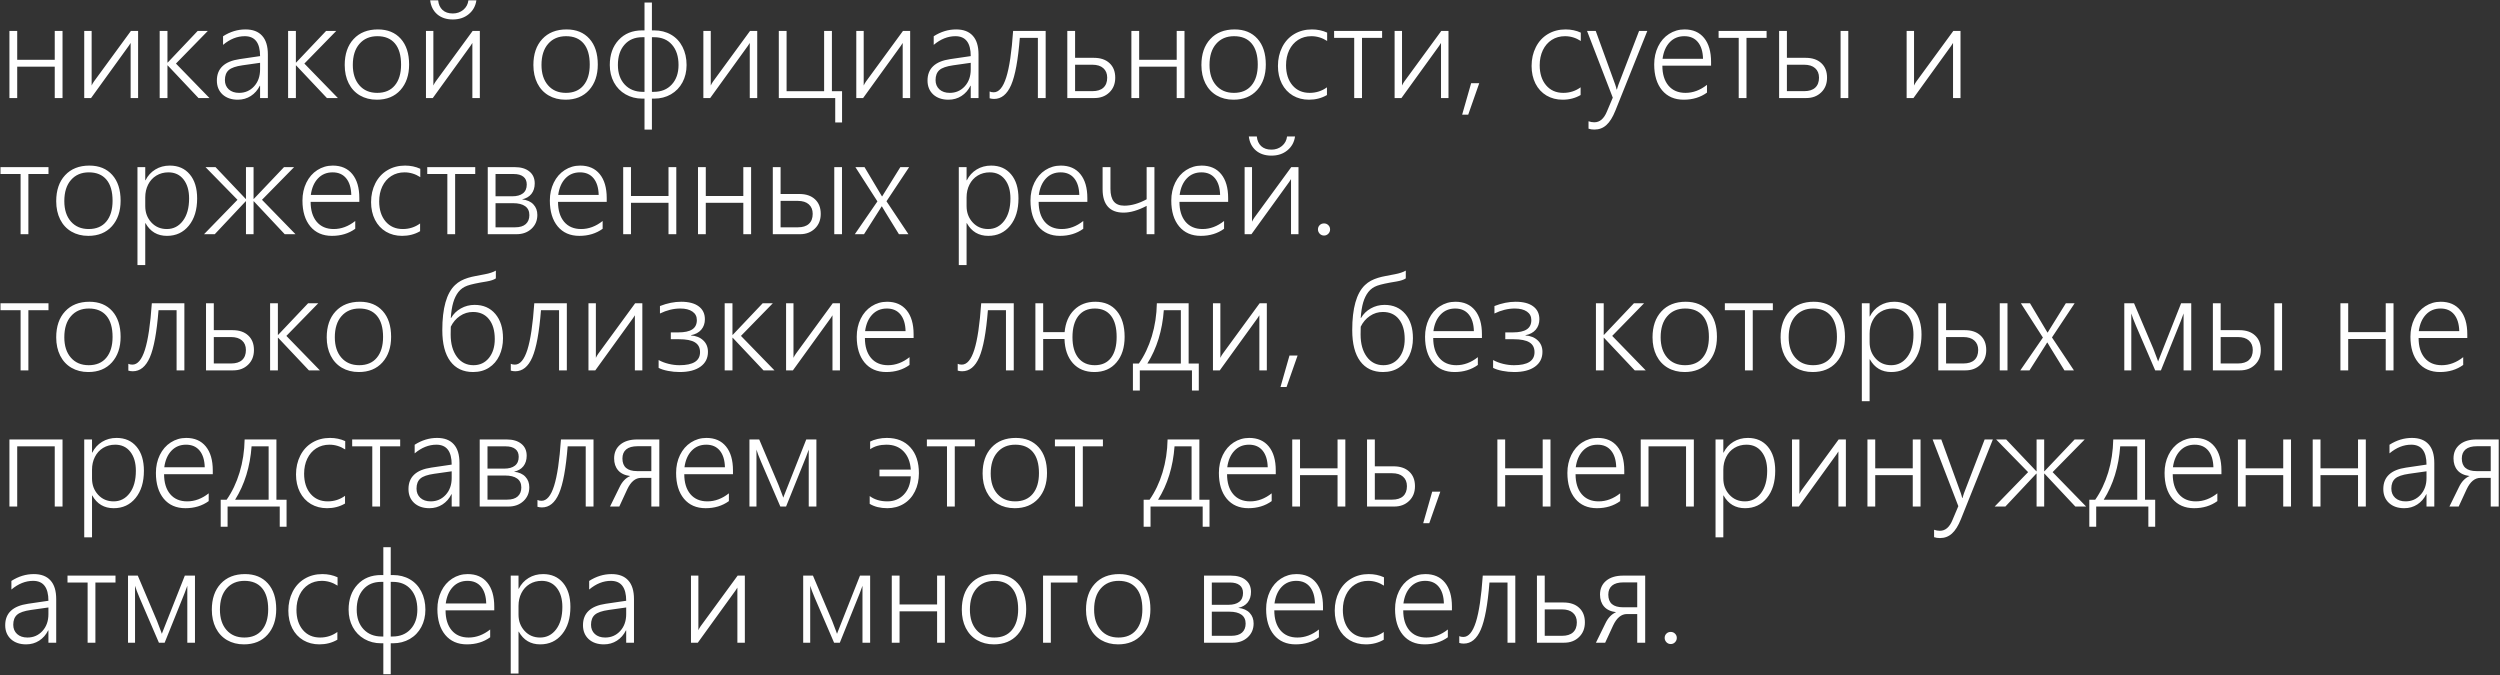 <?xml version="1.0" encoding="UTF-8"?> <svg xmlns="http://www.w3.org/2000/svg" width="1836" height="496" viewBox="0 0 1836 496" fill="none"><rect x="0" y="0" width="1836" height="496" fill="#333333" stroke="none"/><path d="M40.203 72V48.938H12.641V72H6.922V22.734H12.641V43.922H40.203V22.734H45.922V72H40.203ZM95.938 72V31.547L94.578 33.656L66.875 72H61.859V22.734H67.297V62.812C67.797 61.719 68.359 60.734 68.984 59.859L96.125 22.734H101.422V72H95.938ZM145.766 72L123.172 48.047H122.984V72H117.266V22.734H122.984V45.938H123.172L145.156 22.734H152.609L129.219 46.688L153.828 72H145.766ZM191 72V62.953H190.812C189.219 66.172 187.016 68.688 184.203 70.5C181.391 72.312 178.203 73.219 174.641 73.219C169.984 73.219 166.25 71.938 163.438 69.375C160.656 66.781 159.266 63.375 159.266 59.156C159.266 50.281 164.844 45.031 176 43.406L191 41.203C191 31.453 187.25 26.578 179.75 26.578C174.188 26.578 168.875 28.703 163.812 32.953V26.625C169.031 23.281 174.516 21.609 180.266 21.609C185.641 21.609 189.719 23.156 192.5 26.25C195.312 29.312 196.719 33.891 196.719 39.984V72H191ZM165.172 58.828C165.172 61.609 166.109 63.875 167.984 65.625C169.891 67.344 172.422 68.203 175.578 68.203C179.984 68.203 183.656 66.609 186.594 63.422C189.531 60.203 191 56.062 191 51V46.125L178.109 47.953C173.234 48.641 169.859 49.812 167.984 51.469C166.109 53.125 165.172 55.578 165.172 58.828ZM240.078 72L217.484 48.047H217.297V72H211.578V22.734H217.297V45.938H217.484L239.469 22.734H246.922L223.531 46.688L248.141 72H240.078ZM276.734 73.219C272.047 73.219 267.906 72.172 264.312 70.078C260.75 67.984 258 65.016 256.062 61.172C254.125 57.297 253.156 52.828 253.156 47.766C253.156 39.734 255.328 33.375 259.672 28.688C264.047 23.969 270 21.609 277.531 21.609C284.625 21.609 290.219 23.891 294.312 28.453C298.406 33.016 300.453 39.328 300.453 47.391C300.453 55.141 298.328 61.391 294.078 66.141C289.828 70.859 284.047 73.219 276.734 73.219ZM277.156 26.578C271.625 26.578 267.234 28.453 263.984 32.203C260.734 35.922 259.109 41.094 259.109 47.719C259.109 54 260.719 58.984 263.938 62.672C267.156 66.359 271.516 68.203 277.016 68.203C282.609 68.203 286.922 66.375 289.953 62.719C293.016 59.062 294.547 53.969 294.547 47.438C294.547 40.656 293.047 35.484 290.047 31.922C287.047 28.359 282.75 26.578 277.156 26.578ZM332.562 9.891C335.531 9.891 338.094 9 340.25 7.219C342.406 5.406 343.656 3.078 344 0.234H349.859C349.266 4.422 347.391 7.812 344.234 10.406C341.109 13 337.203 14.297 332.516 14.297C327.859 14.297 324.047 13.031 321.078 10.5C318.141 7.938 316.422 4.516 315.922 0.234H321.781C322.062 3.203 323.125 5.562 324.969 7.312C326.844 9.031 329.359 9.891 332.516 9.891H332.562ZM346.906 72V31.547L345.547 33.656L317.844 72H312.828V22.734H318.266V62.812C318.766 61.719 319.328 60.734 319.953 59.859L347.094 22.734H352.391V72H346.906ZM415.297 73.219C410.609 73.219 406.469 72.172 402.875 70.078C399.312 67.984 396.562 65.016 394.625 61.172C392.688 57.297 391.719 52.828 391.719 47.766C391.719 39.734 393.891 33.375 398.234 28.688C402.609 23.969 408.562 21.609 416.094 21.609C423.188 21.609 428.781 23.891 432.875 28.453C436.969 33.016 439.016 39.328 439.016 47.391C439.016 55.141 436.891 61.391 432.641 66.141C428.391 70.859 422.609 73.219 415.297 73.219ZM415.719 26.578C410.188 26.578 405.797 28.453 402.547 32.203C399.297 35.922 397.672 41.094 397.672 47.719C397.672 54 399.281 58.984 402.5 62.672C405.719 66.359 410.078 68.203 415.578 68.203C421.172 68.203 425.484 66.375 428.516 62.719C431.578 59.062 433.109 53.969 433.109 47.438C433.109 40.656 431.609 35.484 428.609 31.922C425.609 28.359 421.312 26.578 415.719 26.578ZM504.219 47.766C504.219 52.484 503.219 56.719 501.219 60.469C499.219 64.219 496.391 67.156 492.734 69.281C489.078 71.375 485 72.422 480.5 72.422H478.766V95.156H473.328V72.422H471.641C467.141 72.422 463.062 71.375 459.406 69.281C455.75 67.188 452.906 64.266 450.875 60.516C448.844 56.734 447.828 52.484 447.828 47.766C447.828 40.172 450 34.031 454.344 29.344C458.688 24.656 464.453 22.312 471.641 22.312H473.328V1.875H478.766V22.312H480.406C485.062 22.312 489.203 23.359 492.828 25.453C496.453 27.547 499.25 30.531 501.219 34.406C503.219 38.281 504.219 42.734 504.219 47.766ZM498.312 47.719C498.312 41.438 496.703 36.469 493.484 32.812C490.297 29.156 485.922 27.328 480.359 27.328H478.766V67.453H480.031C485.625 67.453 490.062 65.656 493.344 62.062C496.656 58.469 498.312 53.688 498.312 47.719ZM473.328 27.328H471.688C466.188 27.328 461.828 29.172 458.609 32.859C455.391 36.516 453.781 41.469 453.781 47.719C453.781 53.719 455.453 58.516 458.797 62.109C462.141 65.672 466.578 67.453 472.109 67.453H473.328V27.328ZM550.625 72V31.547L549.266 33.656L521.562 72H516.547V22.734H521.984V62.812C522.484 61.719 523.047 60.734 523.672 59.859L550.812 22.734H556.109V72H550.625ZM613.391 89.953V72H571.953V22.734H577.672V66.984H605.234V22.734H610.953V66.984H618.406V89.953H613.391ZM662.938 72V31.547L661.578 33.656L633.875 72H628.859V22.734H634.297V62.812C634.797 61.719 635.359 60.734 635.984 59.859L663.125 22.734H668.422V72H662.938ZM712.906 72V62.953H712.719C711.125 66.172 708.922 68.688 706.109 70.5C703.297 72.312 700.109 73.219 696.547 73.219C691.891 73.219 688.156 71.938 685.344 69.375C682.562 66.781 681.172 63.375 681.172 59.156C681.172 50.281 686.75 45.031 697.906 43.406L712.906 41.203C712.906 31.453 709.156 26.578 701.656 26.578C696.094 26.578 690.781 28.703 685.719 32.953V26.625C690.938 23.281 696.422 21.609 702.172 21.609C707.547 21.609 711.625 23.156 714.406 26.25C717.219 29.312 718.625 33.891 718.625 39.984V72H712.906ZM687.078 58.828C687.078 61.609 688.016 63.875 689.891 65.625C691.797 67.344 694.328 68.203 697.484 68.203C701.891 68.203 705.562 66.609 708.5 63.422C711.438 60.203 712.906 56.062 712.906 51V46.125L700.016 47.953C695.141 48.641 691.766 49.812 689.891 51.469C688.016 53.125 687.078 55.578 687.078 58.828ZM762.219 72V27.797H748.953C747.672 44.047 745.547 55.594 742.578 62.438C739.609 69.25 735.438 72.656 730.062 72.656C728.969 72.656 727.875 72.5 726.781 72.188V67.172C727.531 67.578 728.531 67.781 729.781 67.781C733.594 67.781 736.656 64.141 738.969 56.859C741.281 49.578 742.969 38.203 744.031 22.734H767.938V72H762.219ZM819.031 57.047C819.031 61.516 817.594 65.125 814.719 67.875C811.875 70.625 808.234 72 803.797 72H783.828V22.734H789.547V42.469H803.328C808.203 42.469 812.031 43.766 814.812 46.359C817.625 48.953 819.031 52.516 819.031 57.047ZM813.125 57.047C813.125 54.078 812.172 51.75 810.266 50.062C808.391 48.375 805.688 47.531 802.156 47.531H789.547V66.938H802.25C805.781 66.938 808.469 66.094 810.312 64.406C812.188 62.688 813.125 60.234 813.125 57.047ZM864.172 72V48.938H836.609V72H830.891V22.734H836.609V43.922H864.172V22.734H869.891V72H864.172ZM905.891 73.219C901.203 73.219 897.062 72.172 893.469 70.078C889.906 67.984 887.156 65.016 885.219 61.172C883.281 57.297 882.312 52.828 882.312 47.766C882.312 39.734 884.484 33.375 888.828 28.688C893.203 23.969 899.156 21.609 906.688 21.609C913.781 21.609 919.375 23.891 923.469 28.453C927.562 33.016 929.609 39.328 929.609 47.391C929.609 55.141 927.484 61.391 923.234 66.141C918.984 70.859 913.203 73.219 905.891 73.219ZM906.312 26.578C900.781 26.578 896.391 28.453 893.141 32.203C889.891 35.922 888.266 41.094 888.266 47.719C888.266 54 889.875 58.984 893.094 62.672C896.312 66.359 900.672 68.203 906.172 68.203C911.766 68.203 916.078 66.375 919.109 62.719C922.172 59.062 923.703 53.969 923.703 47.438C923.703 40.656 922.203 35.484 919.203 31.922C916.203 28.359 911.906 26.578 906.312 26.578ZM974.516 69.797C970.609 72.078 966.203 73.219 961.297 73.219C956.891 73.219 952.953 72.203 949.484 70.172C946.016 68.109 943.312 65.188 941.375 61.406C939.469 57.594 938.516 53.281 938.516 48.469C938.516 43.344 939.562 38.719 941.656 34.594C943.75 30.469 946.688 27.281 950.469 25.031C954.281 22.75 958.625 21.609 963.5 21.609C967.531 21.609 971.25 22.391 974.656 23.953V30.094C971.031 27.75 967.172 26.578 963.078 26.578C959.422 26.578 956.172 27.484 953.328 29.297C950.516 31.109 948.328 33.641 946.766 36.891C945.234 40.141 944.469 43.812 944.469 47.906C944.469 54 946.031 58.906 949.156 62.625C952.312 66.344 956.531 68.203 961.812 68.203C966.531 68.203 970.766 66.844 974.516 64.125V69.797ZM1000.25 27.797V72H994.531V27.797H979.766V22.734H1015.02V27.797H1000.25ZM1058.28 72V31.547L1056.92 33.656L1029.22 72H1024.2V22.734H1029.64V62.812C1030.14 61.719 1030.7 60.734 1031.33 59.859L1058.47 22.734H1063.77V72H1058.28ZM1078.25 84.234H1073.8L1080.41 61.078H1086.36L1078.25 84.234ZM1160.8 69.797C1156.89 72.078 1152.48 73.219 1147.58 73.219C1143.17 73.219 1139.23 72.203 1135.77 70.172C1132.3 68.109 1129.59 65.188 1127.66 61.406C1125.75 57.594 1124.8 53.281 1124.8 48.469C1124.8 43.344 1125.84 38.719 1127.94 34.594C1130.03 30.469 1132.97 27.281 1136.75 25.031C1140.56 22.75 1144.91 21.609 1149.78 21.609C1153.81 21.609 1157.53 22.391 1160.94 23.953V30.094C1157.31 27.75 1153.45 26.578 1149.36 26.578C1145.7 26.578 1142.45 27.484 1139.61 29.297C1136.8 31.109 1134.61 33.641 1133.05 36.891C1131.52 40.141 1130.75 43.812 1130.75 47.906C1130.75 54 1132.31 58.906 1135.44 62.625C1138.59 66.344 1142.81 68.203 1148.09 68.203C1152.81 68.203 1157.05 66.844 1160.8 64.125V69.797ZM1170.92 95.156C1169.3 95.156 1167.86 94.938 1166.61 94.5V89.062C1168.05 89.562 1169.47 89.812 1170.88 89.812C1174.84 89.812 1177.91 87.219 1180.06 82.031L1184.42 71.719L1165.53 22.734H1171.91L1186.2 62.062C1186.67 63.438 1187.02 64.656 1187.23 65.719H1187.47L1187.98 64.031L1188.55 62.25L1203.73 22.734H1209.78L1186.34 81.234C1184.41 86.078 1182.2 89.609 1179.73 91.828C1177.3 94.047 1174.36 95.156 1170.92 95.156ZM1220.84 48.234C1220.84 54.422 1222.33 59.297 1225.3 62.859C1228.3 66.422 1232.47 68.203 1237.81 68.203C1243.38 68.203 1248.64 66.234 1253.61 62.297V68.016C1248.83 71.484 1243.12 73.219 1236.5 73.219C1229.78 73.219 1224.48 70.906 1220.61 66.281C1216.77 61.625 1214.84 55.297 1214.84 47.297C1214.84 42.484 1215.8 38.109 1217.7 34.172C1219.64 30.203 1222.31 27.125 1225.72 24.938C1229.16 22.719 1232.95 21.609 1237.11 21.609C1243.3 21.609 1248.09 23.703 1251.5 27.891C1254.91 32.078 1256.61 37.938 1256.61 45.469V48.234H1220.84ZM1250.7 43.172C1250.58 37.922 1249.33 33.844 1246.95 30.938C1244.58 28.031 1241.25 26.578 1236.97 26.578C1232.62 26.578 1229.05 28.062 1226.23 31.031C1223.42 34 1221.67 38.047 1220.98 43.172H1250.7ZM1282.62 27.797V72H1276.91V27.797H1262.14V22.734H1297.39V27.797H1282.62ZM1351.72 72V22.734H1357.39V72H1351.72ZM1341.78 57.047C1341.78 61.516 1340.34 65.125 1337.47 67.875C1334.62 70.625 1330.98 72 1326.55 72H1306.58V22.734H1312.3V42.469H1326.08C1330.95 42.469 1334.78 43.766 1337.56 46.359C1340.38 48.953 1341.78 52.516 1341.78 57.047ZM1335.88 57.047C1335.88 54.078 1334.92 51.75 1333.02 50.062C1331.14 48.375 1328.44 47.531 1324.91 47.531H1312.3V66.938H1325C1328.53 66.938 1331.22 66.094 1333.06 64.406C1334.94 62.688 1335.88 60.234 1335.88 57.047ZM1434.31 72V31.547L1432.95 33.656L1405.25 72H1400.23V22.734H1405.67V62.812C1406.17 61.719 1406.73 60.734 1407.36 59.859L1434.5 22.734H1439.8V72H1434.31ZM20.844 127.797V172H15.125V127.797H0.359V122.734H35.609V127.797H20.844ZM64.859 173.219C60.172 173.219 56.031 172.172 52.438 170.078C48.875 167.984 46.125 165.016 44.188 161.172C42.25 157.297 41.281 152.828 41.281 147.766C41.281 139.734 43.453 133.375 47.797 128.688C52.172 123.969 58.125 121.609 65.656 121.609C72.75 121.609 78.344 123.891 82.438 128.453C86.531 133.016 88.578 139.328 88.578 147.391C88.578 155.141 86.453 161.391 82.203 166.141C77.953 170.859 72.172 173.219 64.859 173.219ZM65.281 126.578C59.75 126.578 55.359 128.453 52.109 132.203C48.859 135.922 47.234 141.094 47.234 147.719C47.234 154 48.844 158.984 52.062 162.672C55.281 166.359 59.641 168.203 65.141 168.203C70.734 168.203 75.047 166.375 78.078 162.719C81.141 159.062 82.672 153.969 82.672 147.438C82.672 140.656 81.172 135.484 78.172 131.922C75.172 128.359 70.875 126.578 65.281 126.578ZM106.672 163.891V194.641H100.953V122.734H106.672V132.391H106.859C108.547 129.016 110.953 126.375 114.078 124.469C117.203 122.562 120.75 121.609 124.719 121.609C130.906 121.609 135.797 123.766 139.391 128.078C142.984 132.359 144.781 138.25 144.781 145.75C144.781 154.062 142.75 160.719 138.688 165.719C134.625 170.719 129.266 173.219 122.609 173.219C115.578 173.219 110.328 170.109 106.859 163.891H106.672ZM106.672 151.422C106.672 156.109 108.156 160.078 111.125 163.328C114.094 166.578 117.891 168.203 122.516 168.203C127.359 168.203 131.297 166.188 134.328 162.156C137.359 158.125 138.875 152.656 138.875 145.75C138.875 139.906 137.516 135.25 134.797 131.781C132.078 128.312 128.375 126.578 123.688 126.578C120.375 126.578 117.406 127.375 114.781 128.969C112.188 130.562 110.188 132.766 108.781 135.578C107.375 138.359 106.672 141.484 106.672 144.953V151.422ZM209.094 172L186.406 147.812H186.219V172H180.641V147.812H180.453L157.719 172H149.844L174.406 146.734L150.922 122.734H158.281L180.453 146.078H180.641V122.734H186.219V146.078H186.406L208.578 122.734H215.984L192.406 146.734L217.016 172H209.094ZM228.125 148.234C228.125 154.422 229.609 159.297 232.578 162.859C235.578 166.422 239.75 168.203 245.094 168.203C250.656 168.203 255.922 166.234 260.891 162.297V168.016C256.109 171.484 250.406 173.219 243.781 173.219C237.062 173.219 231.766 170.906 227.891 166.281C224.047 161.625 222.125 155.297 222.125 147.297C222.125 142.484 223.078 138.109 224.984 134.172C226.922 130.203 229.594 127.125 233 124.938C236.438 122.719 240.234 121.609 244.391 121.609C250.578 121.609 255.375 123.703 258.781 127.891C262.188 132.078 263.891 137.938 263.891 145.469V148.234H228.125ZM257.984 143.172C257.859 137.922 256.609 133.844 254.234 130.938C251.859 128.031 248.531 126.578 244.25 126.578C239.906 126.578 236.328 128.062 233.516 131.031C230.703 134 228.953 138.047 228.266 143.172H257.984ZM308.516 169.797C304.609 172.078 300.203 173.219 295.297 173.219C290.891 173.219 286.953 172.203 283.484 170.172C280.016 168.109 277.312 165.188 275.375 161.406C273.469 157.594 272.516 153.281 272.516 148.469C272.516 143.344 273.562 138.719 275.656 134.594C277.75 130.469 280.688 127.281 284.469 125.031C288.281 122.75 292.625 121.609 297.5 121.609C301.531 121.609 305.25 122.391 308.656 123.953V130.094C305.031 127.75 301.172 126.578 297.078 126.578C293.422 126.578 290.172 127.484 287.328 129.297C284.516 131.109 282.328 133.641 280.766 136.891C279.234 140.141 278.469 143.812 278.469 147.906C278.469 154 280.031 158.906 283.156 162.625C286.312 166.344 290.531 168.203 295.812 168.203C300.531 168.203 304.766 166.844 308.516 164.125V169.797ZM334.25 127.797V172H328.531V127.797H313.766V122.734H349.016V127.797H334.25ZM394.625 157.844C394.625 161.969 393.188 165.359 390.312 168.016C387.438 170.672 383.781 172 379.344 172H358.203V122.734H377.938C382.562 122.734 386.172 123.797 388.766 125.922C391.391 128.016 392.703 130.938 392.703 134.688C392.703 137.781 391.891 140.359 390.266 142.422C388.641 144.453 386.344 145.781 383.375 146.406C387.094 146.844 389.891 148.094 391.766 150.156C393.672 152.188 394.625 154.75 394.625 157.844ZM386.844 135.484C386.844 132.953 386.016 131.047 384.359 129.766C382.703 128.453 380.344 127.797 377.281 127.797H363.922V144.156H376.156C379.562 144.156 382.188 143.438 384.031 142C385.906 140.562 386.844 138.391 386.844 135.484ZM388.766 157.984C388.766 155.078 387.734 152.891 385.672 151.422C383.641 149.953 380.688 149.219 376.812 149.219H363.922V166.938H378.266C381.766 166.938 384.391 166.141 386.141 164.547C387.891 162.953 388.766 160.766 388.766 157.984ZM409.812 148.234C409.812 154.422 411.297 159.297 414.266 162.859C417.266 166.422 421.438 168.203 426.781 168.203C432.344 168.203 437.609 166.234 442.578 162.297V168.016C437.797 171.484 432.094 173.219 425.469 173.219C418.75 173.219 413.453 170.906 409.578 166.281C405.734 161.625 403.812 155.297 403.812 147.297C403.812 142.484 404.766 138.109 406.672 134.172C408.609 130.203 411.281 127.125 414.688 124.938C418.125 122.719 421.922 121.609 426.078 121.609C432.266 121.609 437.062 123.703 440.469 127.891C443.875 132.078 445.578 137.938 445.578 145.469V148.234H409.812ZM439.672 143.172C439.547 137.922 438.297 133.844 435.922 130.938C433.547 128.031 430.219 126.578 425.938 126.578C421.594 126.578 418.016 128.062 415.203 131.031C412.391 134 410.641 138.047 409.953 143.172H439.672ZM490.953 172V148.938H463.391V172H457.672V122.734H463.391V143.922H490.953V122.734H496.672V172H490.953ZM545.891 172V148.938H518.328V172H512.609V122.734H518.328V143.922H545.891V122.734H551.609V172H545.891ZM612.688 172V122.734H618.359V172H612.688ZM602.75 157.047C602.75 161.516 601.312 165.125 598.438 167.875C595.594 170.625 591.953 172 587.516 172H567.547V122.734H573.266V142.469H587.047C591.922 142.469 595.75 143.766 598.531 146.359C601.344 148.953 602.75 152.516 602.75 157.047ZM596.844 157.047C596.844 154.078 595.891 151.75 593.984 150.062C592.109 148.375 589.406 147.531 585.875 147.531H573.266V166.938H585.969C589.5 166.938 592.188 166.094 594.031 164.406C595.906 162.688 596.844 160.234 596.844 157.047ZM651.031 147.812L667.156 172H660.172L649.953 155.406L647.703 151.609H647.422L646.625 152.969L634.531 172H627.781L644.375 147.906L628.203 122.734H634.906L647.703 144.203H647.891L649.062 142.281L661.203 122.734H667.672L651.031 147.812ZM709.859 163.891V194.641H704.141V122.734H709.859V132.391H710.047C711.734 129.016 714.141 126.375 717.266 124.469C720.391 122.562 723.938 121.609 727.906 121.609C734.094 121.609 738.984 123.766 742.578 128.078C746.172 132.359 747.969 138.25 747.969 145.75C747.969 154.062 745.938 160.719 741.875 165.719C737.812 170.719 732.453 173.219 725.797 173.219C718.766 173.219 713.516 170.109 710.047 163.891H709.859ZM709.859 151.422C709.859 156.109 711.344 160.078 714.312 163.328C717.281 166.578 721.078 168.203 725.703 168.203C730.547 168.203 734.484 166.188 737.516 162.156C740.547 158.125 742.062 152.656 742.062 145.75C742.062 139.906 740.703 135.25 737.984 131.781C735.266 128.312 731.562 126.578 726.875 126.578C723.562 126.578 720.594 127.375 717.969 128.969C715.375 130.562 713.375 132.766 711.969 135.578C710.562 138.359 709.859 141.484 709.859 144.953V151.422ZM762.781 148.234C762.781 154.422 764.266 159.297 767.234 162.859C770.234 166.422 774.406 168.203 779.75 168.203C785.312 168.203 790.578 166.234 795.547 162.297V168.016C790.766 171.484 785.062 173.219 778.438 173.219C771.719 173.219 766.422 170.906 762.547 166.281C758.703 161.625 756.781 155.297 756.781 147.297C756.781 142.484 757.734 138.109 759.641 134.172C761.578 130.203 764.25 127.125 767.656 124.938C771.094 122.719 774.891 121.609 779.047 121.609C785.234 121.609 790.031 123.703 793.438 127.891C796.844 132.078 798.547 137.938 798.547 145.469V148.234H762.781ZM792.641 143.172C792.516 137.922 791.266 133.844 788.891 130.938C786.516 128.031 783.188 126.578 778.906 126.578C774.562 126.578 770.984 128.062 768.172 131.031C765.359 134 763.609 138.047 762.922 143.172H792.641ZM842.094 172V151.188C835.781 154.5 830.141 156.156 825.172 156.156C820.078 156.156 816.234 154.703 813.641 151.797C811.047 148.891 809.75 144.641 809.75 139.047V122.734H815.516V138.672C815.516 142.828 816.344 145.938 818 148C819.656 150.031 822.234 151.047 825.734 151.047C830.859 151.047 836.312 149.484 842.094 146.359V122.734H847.812V172H842.094ZM866.188 148.234C866.188 154.422 867.672 159.297 870.641 162.859C873.641 166.422 877.812 168.203 883.156 168.203C888.719 168.203 893.984 166.234 898.953 162.297V168.016C894.172 171.484 888.469 173.219 881.844 173.219C875.125 173.219 869.828 170.906 865.953 166.281C862.109 161.625 860.188 155.297 860.188 147.297C860.188 142.484 861.141 138.109 863.047 134.172C864.984 130.203 867.656 127.125 871.062 124.938C874.5 122.719 878.297 121.609 882.453 121.609C888.641 121.609 893.438 123.703 896.844 127.891C900.25 132.078 901.953 137.938 901.953 145.469V148.234H866.188ZM896.047 143.172C895.922 137.922 894.672 133.844 892.297 130.938C889.922 128.031 886.594 126.578 882.312 126.578C877.969 126.578 874.391 128.062 871.578 131.031C868.766 134 867.016 138.047 866.328 143.172H896.047ZM933.781 109.891C936.75 109.891 939.312 109 941.469 107.219C943.625 105.406 944.875 103.078 945.219 100.234H951.078C950.484 104.422 948.609 107.812 945.453 110.406C942.328 113 938.422 114.297 933.734 114.297C929.078 114.297 925.266 113.031 922.297 110.5C919.359 107.938 917.641 104.516 917.141 100.234H923C923.281 103.203 924.344 105.562 926.188 107.312C928.062 109.031 930.578 109.891 933.734 109.891H933.781ZM948.125 172V131.547L946.766 133.656L919.062 172H914.047V122.734H919.484V162.812C919.984 161.719 920.547 160.734 921.172 159.859L948.312 122.734H953.609V172H948.125ZM972.359 172.984C971.109 172.984 970.047 172.531 969.172 171.625C968.328 170.688 967.906 169.641 967.906 168.484C967.906 167.234 968.328 166.188 969.172 165.344C970.016 164.5 971.078 164.078 972.359 164.078C973.609 164.078 974.656 164.5 975.5 165.344C976.375 166.188 976.812 167.234 976.812 168.484C976.812 169.734 976.375 170.797 975.5 171.672C974.656 172.547 973.609 172.984 972.359 172.984ZM20.844 227.797V272H15.125V227.797H0.359V222.734H35.609V227.797H20.844ZM64.859 273.219C60.172 273.219 56.031 272.172 52.438 270.078C48.875 267.984 46.125 265.016 44.188 261.172C42.25 257.297 41.281 252.828 41.281 247.766C41.281 239.734 43.453 233.375 47.797 228.688C52.172 223.969 58.125 221.609 65.656 221.609C72.75 221.609 78.344 223.891 82.438 228.453C86.531 233.016 88.578 239.328 88.578 247.391C88.578 255.141 86.453 261.391 82.203 266.141C77.953 270.859 72.172 273.219 64.859 273.219ZM65.281 226.578C59.75 226.578 55.359 228.453 52.109 232.203C48.859 235.922 47.234 241.094 47.234 247.719C47.234 254 48.844 258.984 52.062 262.672C55.281 266.359 59.641 268.203 65.141 268.203C70.734 268.203 75.047 266.375 78.078 262.719C81.141 259.062 82.672 253.969 82.672 247.438C82.672 240.656 81.172 235.484 78.172 231.922C75.172 228.359 70.875 226.578 65.281 226.578ZM129.688 272V227.797H116.422C115.141 244.047 113.016 255.594 110.047 262.438C107.078 269.25 102.906 272.656 97.531 272.656C96.438 272.656 95.344 272.5 94.25 272.188V267.172C95 267.578 96 267.781 97.25 267.781C101.062 267.781 104.125 264.141 106.438 256.859C108.75 249.578 110.438 238.203 111.5 222.734H135.406V272H129.688ZM186.5 257.047C186.5 261.516 185.062 265.125 182.188 267.875C179.344 270.625 175.703 272 171.266 272H151.297V222.734H157.016V242.469H170.797C175.672 242.469 179.5 243.766 182.281 246.359C185.094 248.953 186.5 252.516 186.5 257.047ZM180.594 257.047C180.594 254.078 179.641 251.75 177.734 250.062C175.859 248.375 173.156 247.531 169.625 247.531H157.016V266.938H169.719C173.25 266.938 175.938 266.094 177.781 264.406C179.656 262.688 180.594 260.234 180.594 257.047ZM226.859 272L204.266 248.047H204.078V272H198.359V222.734H204.078V245.938H204.266L226.25 222.734H233.703L210.312 246.688L234.922 272H226.859ZM263.516 273.219C258.828 273.219 254.688 272.172 251.094 270.078C247.531 267.984 244.781 265.016 242.844 261.172C240.906 257.297 239.938 252.828 239.938 247.766C239.938 239.734 242.109 233.375 246.453 228.688C250.828 223.969 256.781 221.609 264.312 221.609C271.406 221.609 277 223.891 281.094 228.453C285.188 233.016 287.234 239.328 287.234 247.391C287.234 255.141 285.109 261.391 280.859 266.141C276.609 270.859 270.828 273.219 263.516 273.219ZM263.938 226.578C258.406 226.578 254.016 228.453 250.766 232.203C247.516 235.922 245.891 241.094 245.891 247.719C245.891 254 247.5 258.984 250.719 262.672C253.938 266.359 258.297 268.203 263.797 268.203C269.391 268.203 273.703 266.375 276.734 262.719C279.797 259.062 281.328 253.969 281.328 247.438C281.328 240.656 279.828 235.484 276.828 231.922C273.828 228.359 269.531 226.578 263.938 226.578ZM369.406 248.375C369.406 253.094 368.516 257.359 366.734 261.172C364.953 264.953 362.406 267.906 359.094 270.031C355.812 272.156 351.922 273.219 347.422 273.219C340.203 273.219 334.625 270.578 330.688 265.297C326.781 260.016 324.828 252.406 324.828 242.469C324.828 226.344 327.938 215.312 334.156 209.375C335.5 208.094 336.953 207.031 338.516 206.188C340.109 205.344 341.812 204.641 343.625 204.078C345.469 203.516 347.422 203.047 349.484 202.672C351.547 202.266 353.75 201.844 356.094 201.406C359.469 200.781 362.156 199.891 364.156 198.734V204.453C362.75 205.422 360.531 206.172 357.5 206.703C350.656 207.797 345.891 208.828 343.203 209.797C340.516 210.766 338.344 212.297 336.688 214.391C335.062 216.453 333.781 219.062 332.844 222.219C331.938 225.375 331.344 229.156 331.062 233.562H331.25C332.969 230.594 335.359 228.25 338.422 226.531C341.516 224.781 344.891 223.906 348.547 223.906C354.953 223.906 360.031 226.125 363.781 230.562C367.531 235 369.406 240.938 369.406 248.375ZM363.359 249.031C363.359 242.812 361.938 237.938 359.094 234.406C356.281 230.875 352.359 229.109 347.328 229.109C343.859 229.109 340.672 230.094 337.766 232.062C334.891 234.031 332.656 236.656 331.062 239.938L330.969 245.656C330.969 252.438 332.484 257.891 335.516 262.016C338.547 266.141 342.609 268.203 347.703 268.203C352.391 268.203 356.172 266.438 359.047 262.906C361.922 259.344 363.359 254.719 363.359 249.031ZM410.562 272V227.797H397.297C396.016 244.047 393.891 255.594 390.922 262.438C387.953 269.25 383.781 272.656 378.406 272.656C377.312 272.656 376.219 272.5 375.125 272.188V267.172C375.875 267.578 376.875 267.781 378.125 267.781C381.938 267.781 385 264.141 387.312 256.859C389.625 249.578 391.312 238.203 392.375 222.734H416.281V272H410.562ZM466.25 272V231.547L464.891 233.656L437.188 272H432.172V222.734H437.609V262.812C438.109 261.719 438.672 260.734 439.297 259.859L466.438 222.734H471.734V272H466.25ZM519.922 258.406C519.922 263.031 518.094 266.656 514.438 269.281C510.781 271.906 505.703 273.219 499.203 273.219C496.234 273.219 493.344 272.938 490.531 272.375C487.75 271.844 485.469 271.109 483.688 270.172V264.406C485.906 265.625 488.359 266.562 491.047 267.219C493.734 267.875 496.391 268.203 499.016 268.203C509.078 268.203 514.109 265.016 514.109 258.641C514.109 255.359 512.859 252.953 510.359 251.422C507.891 249.891 503.984 249.125 498.641 249.125H492.641V244.109H498.172C502.766 244.109 506.172 243.375 508.391 241.906C510.641 240.438 511.766 238.156 511.766 235.062C511.766 232.375 510.688 230.297 508.531 228.828C506.375 227.328 503.406 226.578 499.625 226.578C494.656 226.578 489.672 227.797 484.672 230.234V224.75C490.016 222.656 495.203 221.609 500.234 221.609C505.828 221.609 510.125 222.734 513.125 224.984C516.156 227.234 517.672 230.391 517.672 234.453C517.672 237.484 516.781 240.047 515 242.141C513.219 244.203 510.703 245.547 507.453 246.172V246.359C511.203 246.609 514.219 247.828 516.5 250.016C518.781 252.172 519.922 254.969 519.922 258.406ZM560.703 272L538.109 248.047H537.922V272H532.203V222.734H537.922V245.938H538.109L560.094 222.734H567.547L544.156 246.688L568.766 272H560.703ZM611.375 272V231.547L610.016 233.656L582.312 272H577.297V222.734H582.734V262.812C583.234 261.719 583.797 260.734 584.422 259.859L611.562 222.734H616.859V272H611.375ZM635.188 248.234C635.188 254.422 636.672 259.297 639.641 262.859C642.641 266.422 646.812 268.203 652.156 268.203C657.719 268.203 662.984 266.234 667.953 262.297V268.016C663.172 271.484 657.469 273.219 650.844 273.219C644.125 273.219 638.828 270.906 634.953 266.281C631.109 261.625 629.188 255.297 629.188 247.297C629.188 242.484 630.141 238.109 632.047 234.172C633.984 230.203 636.656 227.125 640.062 224.938C643.5 222.719 647.297 221.609 651.453 221.609C657.641 221.609 662.438 223.703 665.844 227.891C669.25 232.078 670.953 237.938 670.953 245.469V248.234H635.188ZM665.047 243.172C664.922 237.922 663.672 233.844 661.297 230.938C658.922 228.031 655.594 226.578 651.312 226.578C646.969 226.578 643.391 228.062 640.578 231.031C637.766 234 636.016 238.047 635.328 243.172H665.047ZM738.781 272V227.797H725.516C724.234 244.047 722.109 255.594 719.141 262.438C716.172 269.25 712 272.656 706.625 272.656C705.531 272.656 704.438 272.5 703.344 272.188V267.172C704.094 267.578 705.094 267.781 706.344 267.781C710.156 267.781 713.219 264.141 715.531 256.859C717.844 249.578 719.531 238.203 720.594 222.734H744.5V272H738.781ZM825.922 247.391C825.922 255.234 823.922 261.5 819.922 266.188C815.953 270.875 810.547 273.219 803.703 273.219C797.078 273.219 791.812 271.047 787.906 266.703C784.031 262.328 781.984 256.406 781.766 248.938H766.109V272H760.391V222.734H766.109V243.922H781.859C782.484 237.016 784.812 231.578 788.844 227.609C792.906 223.609 798.094 221.609 804.406 221.609C811.188 221.609 816.469 223.906 820.25 228.5C824.031 233.094 825.922 239.391 825.922 247.391ZM820.062 247.438C820.062 240.625 818.688 235.453 815.938 231.922C813.188 228.359 809.219 226.578 804.031 226.578C798.812 226.578 794.766 228.422 791.891 232.109C789.047 235.797 787.625 240.984 787.625 247.672C787.625 254.203 789.062 259.266 791.938 262.859C794.844 266.422 798.859 268.203 803.984 268.203C809.203 268.203 813.188 266.391 815.938 262.766C818.688 259.141 820.062 254.031 820.062 247.438ZM875.375 286.812V272H837.078V286.812H832.016V266.984H836.375C840.406 261.234 843.578 254.562 845.891 246.969C848.203 239.344 849.438 231.266 849.594 222.734H872.938V266.984H880.391V286.812H875.375ZM867.219 227.797H854.703C853.609 242.766 849.578 255.828 842.609 266.984H867.219V227.797ZM924.875 272V231.547L923.516 233.656L895.812 272H890.797V222.734H896.234V262.812C896.734 261.719 897.297 260.734 897.922 259.859L925.062 222.734H930.359V272H924.875ZM944.844 284.234H940.391L947 261.078H952.953L944.844 284.234ZM1037.66 248.375C1037.66 253.094 1036.77 257.359 1034.98 261.172C1033.2 264.953 1030.66 267.906 1027.34 270.031C1024.06 272.156 1020.17 273.219 1015.67 273.219C1008.45 273.219 1002.88 270.578 998.938 265.297C995.031 260.016 993.078 252.406 993.078 242.469C993.078 226.344 996.188 215.312 1002.41 209.375C1003.75 208.094 1005.2 207.031 1006.77 206.188C1008.36 205.344 1010.06 204.641 1011.88 204.078C1013.72 203.516 1015.67 203.047 1017.73 202.672C1019.8 202.266 1022 201.844 1024.34 201.406C1027.72 200.781 1030.41 199.891 1032.41 198.734V204.453C1031 205.422 1028.78 206.172 1025.75 206.703C1018.91 207.797 1014.14 208.828 1011.45 209.797C1008.77 210.766 1006.59 212.297 1004.94 214.391C1003.31 216.453 1002.03 219.062 1001.09 222.219C1000.19 225.375 999.594 229.156 999.312 233.562H999.5C1001.22 230.594 1003.61 228.25 1006.67 226.531C1009.77 224.781 1013.14 223.906 1016.8 223.906C1023.2 223.906 1028.28 226.125 1032.03 230.562C1035.78 235 1037.66 240.938 1037.66 248.375ZM1031.61 249.031C1031.61 242.812 1030.19 237.938 1027.34 234.406C1024.53 230.875 1020.61 229.109 1015.58 229.109C1012.11 229.109 1008.92 230.094 1006.02 232.062C1003.14 234.031 1000.91 236.656 999.312 239.938L999.219 245.656C999.219 252.438 1000.73 257.891 1003.77 262.016C1006.8 266.141 1010.86 268.203 1015.95 268.203C1020.64 268.203 1024.42 266.438 1027.3 262.906C1030.17 259.344 1031.61 254.719 1031.61 249.031ZM1052.56 248.234C1052.56 254.422 1054.05 259.297 1057.02 262.859C1060.02 266.422 1064.19 268.203 1069.53 268.203C1075.09 268.203 1080.36 266.234 1085.33 262.297V268.016C1080.55 271.484 1074.84 273.219 1068.22 273.219C1061.5 273.219 1056.2 270.906 1052.33 266.281C1048.48 261.625 1046.56 255.297 1046.56 247.297C1046.56 242.484 1047.52 238.109 1049.42 234.172C1051.36 230.203 1054.03 227.125 1057.44 224.938C1060.88 222.719 1064.67 221.609 1068.83 221.609C1075.02 221.609 1079.81 223.703 1083.22 227.891C1086.62 232.078 1088.33 237.938 1088.33 245.469V248.234H1052.56ZM1082.42 243.172C1082.3 237.922 1081.05 233.844 1078.67 230.938C1076.3 228.031 1072.97 226.578 1068.69 226.578C1064.34 226.578 1060.77 228.062 1057.95 231.031C1055.14 234 1053.39 238.047 1052.7 243.172H1082.42ZM1132.77 258.406C1132.77 263.031 1130.94 266.656 1127.28 269.281C1123.62 271.906 1118.55 273.219 1112.05 273.219C1109.08 273.219 1106.19 272.938 1103.38 272.375C1100.59 271.844 1098.31 271.109 1096.53 270.172V264.406C1098.75 265.625 1101.2 266.562 1103.89 267.219C1106.58 267.875 1109.23 268.203 1111.86 268.203C1121.92 268.203 1126.95 265.016 1126.95 258.641C1126.95 255.359 1125.7 252.953 1123.2 251.422C1120.73 249.891 1116.83 249.125 1111.48 249.125H1105.48V244.109H1111.02C1115.61 244.109 1119.02 243.375 1121.23 241.906C1123.48 240.438 1124.61 238.156 1124.61 235.062C1124.61 232.375 1123.53 230.297 1121.38 228.828C1119.22 227.328 1116.25 226.578 1112.47 226.578C1107.5 226.578 1102.52 227.797 1097.52 230.234V224.75C1102.86 222.656 1108.05 221.609 1113.08 221.609C1118.67 221.609 1122.97 222.734 1125.97 224.984C1129 227.234 1130.52 230.391 1130.52 234.453C1130.52 237.484 1129.62 240.047 1127.84 242.141C1126.06 244.203 1123.55 245.547 1120.3 246.172V246.359C1124.05 246.609 1127.06 247.828 1129.34 250.016C1131.62 252.172 1132.77 254.969 1132.77 258.406ZM1200.55 272L1177.95 248.047H1177.77V272H1172.05V222.734H1177.77V245.938H1177.95L1199.94 222.734H1207.39L1184 246.688L1208.61 272H1200.55ZM1237.2 273.219C1232.52 273.219 1228.38 272.172 1224.78 270.078C1221.22 267.984 1218.47 265.016 1216.53 261.172C1214.59 257.297 1213.62 252.828 1213.62 247.766C1213.62 239.734 1215.8 233.375 1220.14 228.688C1224.52 223.969 1230.47 221.609 1238 221.609C1245.09 221.609 1250.69 223.891 1254.78 228.453C1258.88 233.016 1260.92 239.328 1260.92 247.391C1260.92 255.141 1258.8 261.391 1254.55 266.141C1250.3 270.859 1244.52 273.219 1237.2 273.219ZM1237.62 226.578C1232.09 226.578 1227.7 228.453 1224.45 232.203C1221.2 235.922 1219.58 241.094 1219.58 247.719C1219.58 254 1221.19 258.984 1224.41 262.672C1227.62 266.359 1231.98 268.203 1237.48 268.203C1243.08 268.203 1247.39 266.375 1250.42 262.719C1253.48 259.062 1255.02 253.969 1255.02 247.438C1255.02 240.656 1253.52 235.484 1250.52 231.922C1247.52 228.359 1243.22 226.578 1237.62 226.578ZM1287.22 227.797V272H1281.5V227.797H1266.73V222.734H1301.98V227.797H1287.22ZM1331.23 273.219C1326.55 273.219 1322.41 272.172 1318.81 270.078C1315.25 267.984 1312.5 265.016 1310.56 261.172C1308.62 257.297 1307.66 252.828 1307.66 247.766C1307.66 239.734 1309.83 233.375 1314.17 228.688C1318.55 223.969 1324.5 221.609 1332.03 221.609C1339.12 221.609 1344.72 223.891 1348.81 228.453C1352.91 233.016 1354.95 239.328 1354.95 247.391C1354.95 255.141 1352.83 261.391 1348.58 266.141C1344.33 270.859 1338.55 273.219 1331.23 273.219ZM1331.66 226.578C1326.12 226.578 1321.73 228.453 1318.48 232.203C1315.23 235.922 1313.61 241.094 1313.61 247.719C1313.61 254 1315.22 258.984 1318.44 262.672C1321.66 266.359 1326.02 268.203 1331.52 268.203C1337.11 268.203 1341.42 266.375 1344.45 262.719C1347.52 259.062 1349.05 253.969 1349.05 247.438C1349.05 240.656 1347.55 235.484 1344.55 231.922C1341.55 228.359 1337.25 226.578 1331.66 226.578ZM1373.05 263.891V294.641H1367.33V222.734H1373.05V232.391H1373.23C1374.92 229.016 1377.33 226.375 1380.45 224.469C1383.58 222.562 1387.12 221.609 1391.09 221.609C1397.28 221.609 1402.17 223.766 1405.77 228.078C1409.36 232.359 1411.16 238.25 1411.16 245.75C1411.16 254.062 1409.12 260.719 1405.06 265.719C1401 270.719 1395.64 273.219 1388.98 273.219C1381.95 273.219 1376.7 270.109 1373.23 263.891H1373.05ZM1373.05 251.422C1373.05 256.109 1374.53 260.078 1377.5 263.328C1380.47 266.578 1384.27 268.203 1388.89 268.203C1393.73 268.203 1397.67 266.188 1400.7 262.156C1403.73 258.125 1405.25 252.656 1405.25 245.75C1405.25 239.906 1403.89 235.25 1401.17 231.781C1398.45 228.312 1394.75 226.578 1390.06 226.578C1386.75 226.578 1383.78 227.375 1381.16 228.969C1378.56 230.562 1376.56 232.766 1375.16 235.578C1373.75 238.359 1373.05 241.484 1373.05 244.953V251.422ZM1468.62 272V222.734H1474.3V272H1468.62ZM1458.69 257.047C1458.69 261.516 1457.25 265.125 1454.38 267.875C1451.53 270.625 1447.89 272 1443.45 272H1423.48V222.734H1429.2V242.469H1442.98C1447.86 242.469 1451.69 243.766 1454.47 246.359C1457.28 248.953 1458.69 252.516 1458.69 257.047ZM1452.78 257.047C1452.78 254.078 1451.83 251.75 1449.92 250.062C1448.05 248.375 1445.34 247.531 1441.81 247.531H1429.2V266.938H1441.91C1445.44 266.938 1448.12 266.094 1449.97 264.406C1451.84 262.688 1452.78 260.234 1452.78 257.047ZM1506.97 247.812L1523.09 272H1516.11L1505.89 255.406L1503.64 251.609H1503.36L1502.56 252.969L1490.47 272H1483.72L1500.31 247.906L1484.14 222.734H1490.84L1503.64 244.203H1503.83L1505 242.281L1517.14 222.734H1523.61L1506.97 247.812ZM1603.62 272V230.188C1603.19 231.531 1602.53 233.312 1601.66 235.531C1600.81 237.75 1595.92 249.906 1586.98 272H1582.77L1568.66 239.234C1568.06 237.922 1567.36 236.188 1566.55 234.031C1565.77 231.844 1565.33 230.562 1565.23 230.188V272H1560.08V222.734H1567.25L1581.41 256.109C1582.72 259.484 1583.69 262.031 1584.31 263.75L1584.92 265.484L1585.48 263.984L1601.8 222.734H1609.25V272H1603.62ZM1670.28 272V222.734H1675.95V272H1670.28ZM1660.34 257.047C1660.34 261.516 1658.91 265.125 1656.03 267.875C1653.19 270.625 1649.55 272 1645.11 272H1625.14V222.734H1630.86V242.469H1644.64C1649.52 242.469 1653.34 243.766 1656.12 246.359C1658.94 248.953 1660.34 252.516 1660.34 257.047ZM1654.44 257.047C1654.44 254.078 1653.48 251.75 1651.58 250.062C1649.7 248.375 1647 247.531 1643.47 247.531H1630.86V266.938H1643.56C1647.09 266.938 1649.78 266.094 1651.62 264.406C1653.5 262.688 1654.44 260.234 1654.44 257.047ZM1752.08 272V248.938H1724.52V272H1718.8V222.734H1724.52V243.922H1752.08V222.734H1757.8V272H1752.08ZM1776.22 248.234C1776.22 254.422 1777.7 259.297 1780.67 262.859C1783.67 266.422 1787.84 268.203 1793.19 268.203C1798.75 268.203 1804.02 266.234 1808.98 262.297V268.016C1804.2 271.484 1798.5 273.219 1791.88 273.219C1785.16 273.219 1779.86 270.906 1775.98 266.281C1772.14 261.625 1770.22 255.297 1770.22 247.297C1770.22 242.484 1771.17 238.109 1773.08 234.172C1775.02 230.203 1777.69 227.125 1781.09 224.938C1784.53 222.719 1788.33 221.609 1792.48 221.609C1798.67 221.609 1803.47 223.703 1806.88 227.891C1810.28 232.078 1811.98 237.938 1811.98 245.469V248.234H1776.22ZM1806.08 243.172C1805.95 237.922 1804.7 233.844 1802.33 230.938C1799.95 228.031 1796.62 226.578 1792.34 226.578C1788 226.578 1784.42 228.062 1781.61 231.031C1778.8 234 1777.05 238.047 1776.36 243.172H1806.08ZM40.203 372V327.797H12.641V372H6.922V322.734H45.922V372H40.203ZM67.578 363.891V394.641H61.859V322.734H67.578V332.391H67.766C69.453 329.016 71.859 326.375 74.984 324.469C78.109 322.562 81.656 321.609 85.625 321.609C91.812 321.609 96.703 323.766 100.297 328.078C103.891 332.359 105.688 338.25 105.688 345.75C105.688 354.062 103.656 360.719 99.594 365.719C95.531 370.719 90.172 373.219 83.516 373.219C76.484 373.219 71.234 370.109 67.766 363.891H67.578ZM67.578 351.422C67.578 356.109 69.062 360.078 72.031 363.328C75 366.578 78.797 368.203 83.422 368.203C88.266 368.203 92.203 366.188 95.234 362.156C98.266 358.125 99.781 352.656 99.781 345.75C99.781 339.906 98.422 335.25 95.703 331.781C92.984 328.312 89.281 326.578 84.594 326.578C81.281 326.578 78.312 327.375 75.688 328.969C73.094 330.562 71.094 332.766 69.688 335.578C68.281 338.359 67.578 341.484 67.578 344.953V351.422ZM120.5 348.234C120.5 354.422 121.984 359.297 124.953 362.859C127.953 366.422 132.125 368.203 137.469 368.203C143.031 368.203 148.297 366.234 153.266 362.297V368.016C148.484 371.484 142.781 373.219 136.156 373.219C129.438 373.219 124.141 370.906 120.266 366.281C116.422 361.625 114.5 355.297 114.5 347.297C114.5 342.484 115.453 338.109 117.359 334.172C119.297 330.203 121.969 327.125 125.375 324.938C128.812 322.719 132.609 321.609 136.766 321.609C142.953 321.609 147.75 323.703 151.156 327.891C154.562 332.078 156.266 337.938 156.266 345.469V348.234H120.5ZM150.359 343.172C150.234 337.922 148.984 333.844 146.609 330.938C144.234 328.031 140.906 326.578 136.625 326.578C132.281 326.578 128.703 328.062 125.891 331.031C123.078 334 121.328 338.047 120.641 343.172H150.359ZM205.438 386.812V372H167.141V386.812H162.078V366.984H166.438C170.469 361.234 173.641 354.562 175.953 346.969C178.266 339.344 179.5 331.266 179.656 322.734H203V366.984H210.453V386.812H205.438ZM197.281 327.797H184.766C183.672 342.766 179.641 355.828 172.672 366.984H197.281V327.797ZM253.391 369.797C249.484 372.078 245.078 373.219 240.172 373.219C235.766 373.219 231.828 372.203 228.359 370.172C224.891 368.109 222.188 365.188 220.25 361.406C218.344 357.594 217.391 353.281 217.391 348.469C217.391 343.344 218.438 338.719 220.531 334.594C222.625 330.469 225.562 327.281 229.344 325.031C233.156 322.75 237.5 321.609 242.375 321.609C246.406 321.609 250.125 322.391 253.531 323.953V330.094C249.906 327.75 246.047 326.578 241.953 326.578C238.297 326.578 235.047 327.484 232.203 329.297C229.391 331.109 227.203 333.641 225.641 336.891C224.109 340.141 223.344 343.812 223.344 347.906C223.344 354 224.906 358.906 228.031 362.625C231.188 366.344 235.406 368.203 240.688 368.203C245.406 368.203 249.641 366.844 253.391 364.125V369.797ZM279.125 327.797V372H273.406V327.797H258.641V322.734H293.891V327.797H279.125ZM331.719 372V362.953H331.531C329.938 366.172 327.734 368.688 324.922 370.5C322.109 372.312 318.922 373.219 315.359 373.219C310.703 373.219 306.969 371.938 304.156 369.375C301.375 366.781 299.984 363.375 299.984 359.156C299.984 350.281 305.562 345.031 316.719 343.406L331.719 341.203C331.719 331.453 327.969 326.578 320.469 326.578C314.906 326.578 309.594 328.703 304.531 332.953V326.625C309.75 323.281 315.234 321.609 320.984 321.609C326.359 321.609 330.438 323.156 333.219 326.25C336.031 329.312 337.438 333.891 337.438 339.984V372H331.719ZM305.891 358.828C305.891 361.609 306.828 363.875 308.703 365.625C310.609 367.344 313.141 368.203 316.297 368.203C320.703 368.203 324.375 366.609 327.312 363.422C330.25 360.203 331.719 356.062 331.719 351V346.125L318.828 347.953C313.953 348.641 310.578 349.812 308.703 351.469C306.828 353.125 305.891 355.578 305.891 358.828ZM388.719 357.844C388.719 361.969 387.281 365.359 384.406 368.016C381.531 370.672 377.875 372 373.438 372H352.297V322.734H372.031C376.656 322.734 380.266 323.797 382.859 325.922C385.484 328.016 386.797 330.938 386.797 334.688C386.797 337.781 385.984 340.359 384.359 342.422C382.734 344.453 380.438 345.781 377.469 346.406C381.188 346.844 383.984 348.094 385.859 350.156C387.766 352.188 388.719 354.75 388.719 357.844ZM380.938 335.484C380.938 332.953 380.109 331.047 378.453 329.766C376.797 328.453 374.438 327.797 371.375 327.797H358.016V344.156H370.25C373.656 344.156 376.281 343.438 378.125 342C380 340.562 380.938 338.391 380.938 335.484ZM382.859 357.984C382.859 355.078 381.828 352.891 379.766 351.422C377.734 349.953 374.781 349.219 370.906 349.219H358.016V366.938H372.359C375.859 366.938 378.484 366.141 380.234 364.547C381.984 362.953 382.859 360.766 382.859 357.984ZM430.156 372V327.797H416.891C415.609 344.047 413.484 355.594 410.516 362.438C407.547 369.25 403.375 372.656 398 372.656C396.906 372.656 395.812 372.5 394.719 372.188V367.172C395.469 367.578 396.469 367.781 397.719 367.781C401.531 367.781 404.594 364.141 406.906 356.859C409.219 349.578 410.906 338.203 411.969 322.734H435.875V372H430.156ZM478.344 372V350.953H470.797C466.672 350.953 463.297 353.734 460.672 359.297L454.812 372H448.016L455 357.75C456.938 353.688 459.547 350.969 462.828 349.594C458.891 349.094 455.938 347.703 453.969 345.422C452 343.141 451.016 340.219 451.016 336.656C451.016 332.375 452.531 328.984 455.562 326.484C458.594 323.984 462.75 322.734 468.031 322.734H484.203V372H478.344ZM478.344 327.703H468.219C464.531 327.703 461.75 328.484 459.875 330.047C458.031 331.609 457.109 333.828 457.109 336.703C457.109 342.891 460.719 345.984 467.938 345.984H478.344V327.703ZM502.531 348.234C502.531 354.422 504.016 359.297 506.984 362.859C509.984 366.422 514.156 368.203 519.5 368.203C525.062 368.203 530.328 366.234 535.297 362.297V368.016C530.516 371.484 524.812 373.219 518.188 373.219C511.469 373.219 506.172 370.906 502.297 366.281C498.453 361.625 496.531 355.297 496.531 347.297C496.531 342.484 497.484 338.109 499.391 334.172C501.328 330.203 504 327.125 507.406 324.938C510.844 322.719 514.641 321.609 518.797 321.609C524.984 321.609 529.781 323.703 533.188 327.891C536.594 332.078 538.297 337.938 538.297 345.469V348.234H502.531ZM532.391 343.172C532.266 337.922 531.016 333.844 528.641 330.938C526.266 328.031 522.938 326.578 518.656 326.578C514.312 326.578 510.734 328.062 507.922 331.031C505.109 334 503.359 338.047 502.672 343.172H532.391ZM593.938 372V330.188C593.5 331.531 592.844 333.312 591.969 335.531C591.125 337.75 586.234 349.906 577.297 372H573.078L558.969 339.234C558.375 337.922 557.672 336.188 556.859 334.031C556.078 331.844 555.641 330.562 555.547 330.188V372H550.391V322.734H557.562L571.719 356.109C573.031 359.484 574 362.031 574.625 363.75L575.234 365.484L575.797 363.984L592.109 322.734H599.562V372H593.938ZM674.844 347.578C674.844 352.516 673.875 356.938 671.938 360.844C670.031 364.75 667.297 367.797 663.734 369.984C660.172 372.141 656.141 373.219 651.641 373.219C646.547 373.219 642.234 372.156 638.703 370.031V364.312C642.203 366.906 646.516 368.203 651.641 368.203C656.578 368.203 660.625 366.547 663.781 363.234C666.938 359.891 668.641 355.422 668.891 349.828H645.875V344.859H668.891C668.484 339.203 666.719 334.75 663.594 331.5C660.469 328.219 656.266 326.578 650.984 326.578C646.234 326.578 642.25 327.688 639.031 329.906V324.281C640.531 323.5 642.375 322.859 644.562 322.359C646.781 321.859 649.016 321.609 651.266 321.609C658.609 321.609 664.375 323.922 668.562 328.547C672.75 333.141 674.844 339.484 674.844 347.578ZM701.188 327.797V372H695.469V327.797H680.703V322.734H715.953V327.797H701.188ZM745.203 373.219C740.516 373.219 736.375 372.172 732.781 370.078C729.219 367.984 726.469 365.016 724.531 361.172C722.594 357.297 721.625 352.828 721.625 347.766C721.625 339.734 723.797 333.375 728.141 328.688C732.516 323.969 738.469 321.609 746 321.609C753.094 321.609 758.688 323.891 762.781 328.453C766.875 333.016 768.922 339.328 768.922 347.391C768.922 355.141 766.797 361.391 762.547 366.141C758.297 370.859 752.516 373.219 745.203 373.219ZM745.625 326.578C740.094 326.578 735.703 328.453 732.453 332.203C729.203 335.922 727.578 341.094 727.578 347.719C727.578 354 729.188 358.984 732.406 362.672C735.625 366.359 739.984 368.203 745.484 368.203C751.078 368.203 755.391 366.375 758.422 362.719C761.484 359.062 763.016 353.969 763.016 347.438C763.016 340.656 761.516 335.484 758.516 331.922C755.516 328.359 751.219 326.578 745.625 326.578ZM795.219 327.797V372H789.5V327.797H774.734V322.734H809.984V327.797H795.219ZM883.25 386.812V372H844.953V386.812H839.891V366.984H844.25C848.281 361.234 851.453 354.562 853.766 346.969C856.078 339.344 857.312 331.266 857.469 322.734H880.812V366.984H888.266V386.812H883.25ZM875.094 327.797H862.578C861.484 342.766 857.453 355.828 850.484 366.984H875.094V327.797ZM901.156 348.234C901.156 354.422 902.641 359.297 905.609 362.859C908.609 366.422 912.781 368.203 918.125 368.203C923.688 368.203 928.953 366.234 933.922 362.297V368.016C929.141 371.484 923.438 373.219 916.812 373.219C910.094 373.219 904.797 370.906 900.922 366.281C897.078 361.625 895.156 355.297 895.156 347.297C895.156 342.484 896.109 338.109 898.016 334.172C899.953 330.203 902.625 327.125 906.031 324.938C909.469 322.719 913.266 321.609 917.422 321.609C923.609 321.609 928.406 323.703 931.812 327.891C935.219 332.078 936.922 337.938 936.922 345.469V348.234H901.156ZM931.016 343.172C930.891 337.922 929.641 333.844 927.266 330.938C924.891 328.031 921.562 326.578 917.281 326.578C912.938 326.578 909.359 328.062 906.547 331.031C903.734 334 901.984 338.047 901.297 343.172H931.016ZM982.297 372V348.938H954.734V372H949.016V322.734H954.734V343.922H982.297V322.734H988.016V372H982.297ZM1039.16 357.047C1039.16 361.516 1037.72 365.125 1034.84 367.875C1032 370.625 1028.36 372 1023.92 372H1003.95V322.734H1009.67V342.469H1023.45C1028.33 342.469 1032.16 343.766 1034.94 346.359C1037.75 348.953 1039.16 352.516 1039.16 357.047ZM1033.25 357.047C1033.25 354.078 1032.3 351.75 1030.39 350.062C1028.52 348.375 1025.81 347.531 1022.28 347.531H1009.67V366.938H1022.38C1025.91 366.938 1028.59 366.094 1030.44 364.406C1032.31 362.688 1033.25 360.234 1033.25 357.047ZM1049.66 384.234H1045.2L1051.81 361.078H1057.77L1049.66 384.234ZM1132.95 372V348.938H1105.39V372H1099.67V322.734H1105.39V343.922H1132.95V322.734H1138.67V372H1132.95ZM1157.09 348.234C1157.09 354.422 1158.58 359.297 1161.55 362.859C1164.55 366.422 1168.72 368.203 1174.06 368.203C1179.62 368.203 1184.89 366.234 1189.86 362.297V368.016C1185.08 371.484 1179.38 373.219 1172.75 373.219C1166.03 373.219 1160.73 370.906 1156.86 366.281C1153.02 361.625 1151.09 355.297 1151.09 347.297C1151.09 342.484 1152.05 338.109 1153.95 334.172C1155.89 330.203 1158.56 327.125 1161.97 324.938C1165.41 322.719 1169.2 321.609 1173.36 321.609C1179.55 321.609 1184.34 323.703 1187.75 327.891C1191.16 332.078 1192.86 337.938 1192.86 345.469V348.234H1157.09ZM1186.95 343.172C1186.83 337.922 1185.58 333.844 1183.2 330.938C1180.83 328.031 1177.5 326.578 1173.22 326.578C1168.88 326.578 1165.3 328.062 1162.48 331.031C1159.67 334 1157.92 338.047 1157.23 343.172H1186.95ZM1238.23 372V327.797H1210.67V372H1204.95V322.734H1243.95V372H1238.23ZM1265.61 363.891V394.641H1259.89V322.734H1265.61V332.391H1265.8C1267.48 329.016 1269.89 326.375 1273.02 324.469C1276.14 322.562 1279.69 321.609 1283.66 321.609C1289.84 321.609 1294.73 323.766 1298.33 328.078C1301.92 332.359 1303.72 338.25 1303.72 345.75C1303.72 354.062 1301.69 360.719 1297.62 365.719C1293.56 370.719 1288.2 373.219 1281.55 373.219C1274.52 373.219 1269.27 370.109 1265.8 363.891H1265.61ZM1265.61 351.422C1265.61 356.109 1267.09 360.078 1270.06 363.328C1273.03 366.578 1276.83 368.203 1281.45 368.203C1286.3 368.203 1290.23 366.188 1293.27 362.156C1296.3 358.125 1297.81 352.656 1297.81 345.75C1297.81 339.906 1296.45 335.25 1293.73 331.781C1291.02 328.312 1287.31 326.578 1282.62 326.578C1279.31 326.578 1276.34 327.375 1273.72 328.969C1271.12 330.562 1269.12 332.766 1267.72 335.578C1266.31 338.359 1265.61 341.484 1265.61 344.953V351.422ZM1350.12 372V331.547L1348.77 333.656L1321.06 372H1316.05V322.734H1321.48V362.812C1321.98 361.719 1322.55 360.734 1323.17 359.859L1350.31 322.734H1355.61V372H1350.12ZM1404.73 372V348.938H1377.17V372H1371.45V322.734H1377.17V343.922H1404.73V322.734H1410.45V372H1404.73ZM1424.7 395.156C1423.08 395.156 1421.64 394.938 1420.39 394.5V389.062C1421.83 389.562 1423.25 389.812 1424.66 389.812C1428.62 389.812 1431.69 387.219 1433.84 382.031L1438.2 371.719L1419.31 322.734H1425.69L1439.98 362.062C1440.45 363.438 1440.8 364.656 1441.02 365.719H1441.25L1441.77 364.031L1442.33 362.25L1457.52 322.734H1463.56L1440.12 381.234C1438.19 386.078 1435.98 389.609 1433.52 391.828C1431.08 394.047 1428.14 395.156 1424.7 395.156ZM1524.12 372L1501.44 347.812H1501.25V372H1495.67V347.812H1495.48L1472.75 372H1464.88L1489.44 346.734L1465.95 322.734H1473.31L1495.48 346.078H1495.67V322.734H1501.25V346.078H1501.44L1523.61 322.734H1531.02L1507.44 346.734L1532.05 372H1524.12ZM1577.75 386.812V372H1539.45V386.812H1534.39V366.984H1538.75C1542.78 361.234 1545.95 354.562 1548.27 346.969C1550.58 339.344 1551.81 331.266 1551.97 322.734H1575.31V366.984H1582.77V386.812H1577.75ZM1569.59 327.797H1557.08C1555.98 342.766 1551.95 355.828 1544.98 366.984H1569.59V327.797ZM1595.66 348.234C1595.66 354.422 1597.14 359.297 1600.11 362.859C1603.11 366.422 1607.28 368.203 1612.62 368.203C1618.19 368.203 1623.45 366.234 1628.42 362.297V368.016C1623.64 371.484 1617.94 373.219 1611.31 373.219C1604.59 373.219 1599.3 370.906 1595.42 366.281C1591.58 361.625 1589.66 355.297 1589.66 347.297C1589.66 342.484 1590.61 338.109 1592.52 334.172C1594.45 330.203 1597.12 327.125 1600.53 324.938C1603.97 322.719 1607.77 321.609 1611.92 321.609C1618.11 321.609 1622.91 323.703 1626.31 327.891C1629.72 332.078 1631.42 337.938 1631.42 345.469V348.234H1595.66ZM1625.52 343.172C1625.39 337.922 1624.14 333.844 1621.77 330.938C1619.39 328.031 1616.06 326.578 1611.78 326.578C1607.44 326.578 1603.86 328.062 1601.05 331.031C1598.23 334 1596.48 338.047 1595.8 343.172H1625.52ZM1676.8 372V348.938H1649.23V372H1643.52V322.734H1649.23V343.922H1676.8V322.734H1682.52V372H1676.8ZM1731.73 372V348.938H1704.17V372H1698.45V322.734H1704.17V343.922H1731.73V322.734H1737.45V372H1731.73ZM1782.03 372V362.953H1781.84C1780.25 366.172 1778.05 368.688 1775.23 370.5C1772.42 372.312 1769.23 373.219 1765.67 373.219C1761.02 373.219 1757.28 371.938 1754.47 369.375C1751.69 366.781 1750.3 363.375 1750.3 359.156C1750.3 350.281 1755.88 345.031 1767.03 343.406L1782.03 341.203C1782.03 331.453 1778.28 326.578 1770.78 326.578C1765.22 326.578 1759.91 328.703 1754.84 332.953V326.625C1760.06 323.281 1765.55 321.609 1771.3 321.609C1776.67 321.609 1780.75 323.156 1783.53 326.25C1786.34 329.312 1787.75 333.891 1787.75 339.984V372H1782.03ZM1756.2 358.828C1756.2 361.609 1757.14 363.875 1759.02 365.625C1760.92 367.344 1763.45 368.203 1766.61 368.203C1771.02 368.203 1774.69 366.609 1777.62 363.422C1780.56 360.203 1782.03 356.062 1782.03 351V346.125L1769.14 347.953C1764.27 348.641 1760.89 349.812 1759.02 351.469C1757.14 353.125 1756.2 355.578 1756.2 358.828ZM1829.19 372V350.953H1821.64C1817.52 350.953 1814.14 353.734 1811.52 359.297L1805.66 372H1798.86L1805.84 357.75C1807.78 353.688 1810.39 350.969 1813.67 349.594C1809.73 349.094 1806.78 347.703 1804.81 345.422C1802.84 343.141 1801.86 340.219 1801.86 336.656C1801.86 332.375 1803.38 328.984 1806.41 326.484C1809.44 323.984 1813.59 322.734 1818.88 322.734H1835.05V372H1829.19ZM1829.19 327.703H1819.06C1815.38 327.703 1812.59 328.484 1810.72 330.047C1808.88 331.609 1807.95 333.828 1807.95 336.703C1807.95 342.891 1811.56 345.984 1818.78 345.984H1829.19V327.703ZM35.562 472V462.953H35.375C33.781 466.172 31.578 468.688 28.766 470.5C25.953 472.312 22.766 473.219 19.203 473.219C14.547 473.219 10.812 471.938 8 469.375C5.219 466.781 3.828 463.375 3.828 459.156C3.828 450.281 9.406 445.031 20.562 443.406L35.562 441.203C35.562 431.453 31.812 426.578 24.312 426.578C18.75 426.578 13.438 428.703 8.375 432.953V426.625C13.594 423.281 19.078 421.609 24.828 421.609C30.203 421.609 34.281 423.156 37.062 426.25C39.875 429.312 41.281 433.891 41.281 439.984V472H35.562ZM9.734 458.828C9.734 461.609 10.672 463.875 12.547 465.625C14.453 467.344 16.984 468.203 20.141 468.203C24.547 468.203 28.219 466.609 31.156 463.422C34.094 460.203 35.562 456.062 35.562 451V446.125L22.672 447.953C17.797 448.641 14.422 449.812 12.547 451.469C10.672 453.125 9.734 455.578 9.734 458.828ZM70.062 427.797V472H64.344V427.797H49.578V422.734H84.828V427.797H70.062ZM137.562 472V430.188C137.125 431.531 136.469 433.312 135.594 435.531C134.75 437.75 129.859 449.906 120.922 472H116.703L102.594 439.234C102 437.922 101.297 436.188 100.484 434.031C99.703 431.844 99.266 430.562 99.172 430.188V472H94.016V422.734H101.188L115.344 456.109C116.656 459.484 117.625 462.031 118.25 463.75L118.859 465.484L119.422 463.984L135.734 422.734H143.188V472H137.562ZM179.141 473.219C174.453 473.219 170.312 472.172 166.719 470.078C163.156 467.984 160.406 465.016 158.469 461.172C156.531 457.297 155.562 452.828 155.562 447.766C155.562 439.734 157.734 433.375 162.078 428.688C166.453 423.969 172.406 421.609 179.938 421.609C187.031 421.609 192.625 423.891 196.719 428.453C200.812 433.016 202.859 439.328 202.859 447.391C202.859 455.141 200.734 461.391 196.484 466.141C192.234 470.859 186.453 473.219 179.141 473.219ZM179.562 426.578C174.031 426.578 169.641 428.453 166.391 432.203C163.141 435.922 161.516 441.094 161.516 447.719C161.516 454 163.125 458.984 166.344 462.672C169.562 466.359 173.922 468.203 179.422 468.203C185.016 468.203 189.328 466.375 192.359 462.719C195.422 459.062 196.953 453.969 196.953 447.438C196.953 440.656 195.453 435.484 192.453 431.922C189.453 428.359 185.156 426.578 179.562 426.578ZM247.766 469.797C243.859 472.078 239.453 473.219 234.547 473.219C230.141 473.219 226.203 472.203 222.734 470.172C219.266 468.109 216.562 465.188 214.625 461.406C212.719 457.594 211.766 453.281 211.766 448.469C211.766 443.344 212.812 438.719 214.906 434.594C217 430.469 219.938 427.281 223.719 425.031C227.531 422.75 231.875 421.609 236.75 421.609C240.781 421.609 244.5 422.391 247.906 423.953V430.094C244.281 427.75 240.422 426.578 236.328 426.578C232.672 426.578 229.422 427.484 226.578 429.297C223.766 431.109 221.578 433.641 220.016 436.891C218.484 440.141 217.719 443.812 217.719 447.906C217.719 454 219.281 458.906 222.406 462.625C225.562 466.344 229.781 468.203 235.062 468.203C239.781 468.203 244.016 466.844 247.766 464.125V469.797ZM312.406 447.766C312.406 452.484 311.406 456.719 309.406 460.469C307.406 464.219 304.578 467.156 300.922 469.281C297.266 471.375 293.188 472.422 288.688 472.422H286.953V495.156H281.516V472.422H279.828C275.328 472.422 271.25 471.375 267.594 469.281C263.938 467.188 261.094 464.266 259.062 460.516C257.031 456.734 256.016 452.484 256.016 447.766C256.016 440.172 258.188 434.031 262.531 429.344C266.875 424.656 272.641 422.312 279.828 422.312H281.516V401.875H286.953V422.312H288.594C293.25 422.312 297.391 423.359 301.016 425.453C304.641 427.547 307.438 430.531 309.406 434.406C311.406 438.281 312.406 442.734 312.406 447.766ZM306.5 447.719C306.5 441.438 304.891 436.469 301.672 432.812C298.484 429.156 294.109 427.328 288.547 427.328H286.953V467.453H288.219C293.812 467.453 298.25 465.656 301.531 462.062C304.844 458.469 306.5 453.688 306.5 447.719ZM281.516 427.328H279.875C274.375 427.328 270.016 429.172 266.797 432.859C263.578 436.516 261.969 441.469 261.969 447.719C261.969 453.719 263.641 458.516 266.984 462.109C270.328 465.672 274.766 467.453 280.297 467.453H281.516V427.328ZM327.219 448.234C327.219 454.422 328.703 459.297 331.672 462.859C334.672 466.422 338.844 468.203 344.188 468.203C349.75 468.203 355.016 466.234 359.984 462.297V468.016C355.203 471.484 349.5 473.219 342.875 473.219C336.156 473.219 330.859 470.906 326.984 466.281C323.141 461.625 321.219 455.297 321.219 447.297C321.219 442.484 322.172 438.109 324.078 434.172C326.016 430.203 328.688 427.125 332.094 424.938C335.531 422.719 339.328 421.609 343.484 421.609C349.672 421.609 354.469 423.703 357.875 427.891C361.281 432.078 362.984 437.938 362.984 445.469V448.234H327.219ZM357.078 443.172C356.953 437.922 355.703 433.844 353.328 430.938C350.953 428.031 347.625 426.578 343.344 426.578C339 426.578 335.422 428.062 332.609 431.031C329.797 434 328.047 438.047 327.359 443.172H357.078ZM380.797 463.891V494.641H375.078V422.734H380.797V432.391H380.984C382.672 429.016 385.078 426.375 388.203 424.469C391.328 422.562 394.875 421.609 398.844 421.609C405.031 421.609 409.922 423.766 413.516 428.078C417.109 432.359 418.906 438.25 418.906 445.75C418.906 454.062 416.875 460.719 412.812 465.719C408.75 470.719 403.391 473.219 396.734 473.219C389.703 473.219 384.453 470.109 380.984 463.891H380.797ZM380.797 451.422C380.797 456.109 382.281 460.078 385.25 463.328C388.219 466.578 392.016 468.203 396.641 468.203C401.484 468.203 405.422 466.188 408.453 462.156C411.484 458.125 413 452.656 413 445.75C413 439.906 411.641 435.25 408.922 431.781C406.203 428.312 402.5 426.578 397.812 426.578C394.5 426.578 391.531 427.375 388.906 428.969C386.312 430.562 384.312 432.766 382.906 435.578C381.5 438.359 380.797 441.484 380.797 444.953V451.422ZM459.875 472V462.953H459.688C458.094 466.172 455.891 468.688 453.078 470.5C450.266 472.312 447.078 473.219 443.516 473.219C438.859 473.219 435.125 471.938 432.312 469.375C429.531 466.781 428.141 463.375 428.141 459.156C428.141 450.281 433.719 445.031 444.875 443.406L459.875 441.203C459.875 431.453 456.125 426.578 448.625 426.578C443.062 426.578 437.75 428.703 432.688 432.953V426.625C437.906 423.281 443.391 421.609 449.141 421.609C454.516 421.609 458.594 423.156 461.375 426.25C464.188 429.312 465.594 433.891 465.594 439.984V472H459.875ZM434.047 458.828C434.047 461.609 434.984 463.875 436.859 465.625C438.766 467.344 441.297 468.203 444.453 468.203C448.859 468.203 452.531 466.609 455.469 463.422C458.406 460.203 459.875 456.062 459.875 451V446.125L446.984 447.953C442.109 448.641 438.734 449.812 436.859 451.469C434.984 453.125 434.047 455.578 434.047 458.828ZM541.531 472V431.547L540.172 433.656L512.469 472H507.453V422.734H512.891V462.812C513.391 461.719 513.953 460.734 514.578 459.859L541.719 422.734H547.016V472H541.531ZM633.406 472V430.188C632.969 431.531 632.312 433.312 631.438 435.531C630.594 437.75 625.703 449.906 616.766 472H612.547L598.438 439.234C597.844 437.922 597.141 436.188 596.328 434.031C595.547 431.844 595.109 430.562 595.016 430.188V472H589.859V422.734H597.031L611.188 456.109C612.5 459.484 613.469 462.031 614.094 463.75L614.703 465.484L615.266 463.984L631.578 422.734H639.031V472H633.406ZM688.203 472V448.938H660.641V472H654.922V422.734H660.641V443.922H688.203V422.734H693.922V472H688.203ZM729.922 473.219C725.234 473.219 721.094 472.172 717.5 470.078C713.938 467.984 711.188 465.016 709.25 461.172C707.312 457.297 706.344 452.828 706.344 447.766C706.344 439.734 708.516 433.375 712.859 428.688C717.234 423.969 723.188 421.609 730.719 421.609C737.812 421.609 743.406 423.891 747.5 428.453C751.594 433.016 753.641 439.328 753.641 447.391C753.641 455.141 751.516 461.391 747.266 466.141C743.016 470.859 737.234 473.219 729.922 473.219ZM730.344 426.578C724.812 426.578 720.422 428.453 717.172 432.203C713.922 435.922 712.297 441.094 712.297 447.719C712.297 454 713.906 458.984 717.125 462.672C720.344 466.359 724.703 468.203 730.203 468.203C735.797 468.203 740.109 466.375 743.141 462.719C746.203 459.062 747.734 453.969 747.734 447.438C747.734 440.656 746.234 435.484 743.234 431.922C740.234 428.359 735.938 426.578 730.344 426.578ZM771.734 427.797V472H766.016V422.734H791.281V427.797H771.734ZM821.141 473.219C816.453 473.219 812.312 472.172 808.719 470.078C805.156 467.984 802.406 465.016 800.469 461.172C798.531 457.297 797.562 452.828 797.562 447.766C797.562 439.734 799.734 433.375 804.078 428.688C808.453 423.969 814.406 421.609 821.938 421.609C829.031 421.609 834.625 423.891 838.719 428.453C842.812 433.016 844.859 439.328 844.859 447.391C844.859 455.141 842.734 461.391 838.484 466.141C834.234 470.859 828.453 473.219 821.141 473.219ZM821.562 426.578C816.031 426.578 811.641 428.453 808.391 432.203C805.141 435.922 803.516 441.094 803.516 447.719C803.516 454 805.125 458.984 808.344 462.672C811.562 466.359 815.922 468.203 821.422 468.203C827.016 468.203 831.328 466.375 834.359 462.719C837.422 459.062 838.953 453.969 838.953 447.438C838.953 440.656 837.453 435.484 834.453 431.922C831.453 428.359 827.156 426.578 821.562 426.578ZM920.656 457.844C920.656 461.969 919.219 465.359 916.344 468.016C913.469 470.672 909.812 472 905.375 472H884.234V422.734H903.969C908.594 422.734 912.203 423.797 914.797 425.922C917.422 428.016 918.734 430.938 918.734 434.688C918.734 437.781 917.922 440.359 916.297 442.422C914.672 444.453 912.375 445.781 909.406 446.406C913.125 446.844 915.922 448.094 917.797 450.156C919.703 452.188 920.656 454.75 920.656 457.844ZM912.875 435.484C912.875 432.953 912.047 431.047 910.391 429.766C908.734 428.453 906.375 427.797 903.312 427.797H889.953V444.156H902.188C905.594 444.156 908.219 443.438 910.062 442C911.938 440.562 912.875 438.391 912.875 435.484ZM914.797 457.984C914.797 455.078 913.766 452.891 911.703 451.422C909.672 449.953 906.719 449.219 902.844 449.219H889.953V466.938H904.297C907.797 466.938 910.422 466.141 912.172 464.547C913.922 462.953 914.797 460.766 914.797 457.984ZM935.844 448.234C935.844 454.422 937.328 459.297 940.297 462.859C943.297 466.422 947.469 468.203 952.812 468.203C958.375 468.203 963.641 466.234 968.609 462.297V468.016C963.828 471.484 958.125 473.219 951.5 473.219C944.781 473.219 939.484 470.906 935.609 466.281C931.766 461.625 929.844 455.297 929.844 447.297C929.844 442.484 930.797 438.109 932.703 434.172C934.641 430.203 937.312 427.125 940.719 424.938C944.156 422.719 947.953 421.609 952.109 421.609C958.297 421.609 963.094 423.703 966.5 427.891C969.906 432.078 971.609 437.938 971.609 445.469V448.234H935.844ZM965.703 443.172C965.578 437.922 964.328 433.844 961.953 430.938C959.578 428.031 956.25 426.578 951.969 426.578C947.625 426.578 944.047 428.062 941.234 431.031C938.422 434 936.672 438.047 935.984 443.172H965.703ZM1016.23 469.797C1012.33 472.078 1007.92 473.219 1003.02 473.219C998.609 473.219 994.672 472.203 991.203 470.172C987.734 468.109 985.031 465.188 983.094 461.406C981.188 457.594 980.234 453.281 980.234 448.469C980.234 443.344 981.281 438.719 983.375 434.594C985.469 430.469 988.406 427.281 992.188 425.031C996 422.75 1000.34 421.609 1005.22 421.609C1009.25 421.609 1012.97 422.391 1016.38 423.953V430.094C1012.75 427.75 1008.89 426.578 1004.8 426.578C1001.14 426.578 997.891 427.484 995.047 429.297C992.234 431.109 990.047 433.641 988.484 436.891C986.953 440.141 986.188 443.812 986.188 447.906C986.188 454 987.75 458.906 990.875 462.625C994.031 466.344 998.25 468.203 1003.53 468.203C1008.25 468.203 1012.48 466.844 1016.23 464.125V469.797ZM1030.53 448.234C1030.53 454.422 1032.02 459.297 1034.98 462.859C1037.98 466.422 1042.16 468.203 1047.5 468.203C1053.06 468.203 1058.33 466.234 1063.3 462.297V468.016C1058.52 471.484 1052.81 473.219 1046.19 473.219C1039.47 473.219 1034.17 470.906 1030.3 466.281C1026.45 461.625 1024.53 455.297 1024.53 447.297C1024.53 442.484 1025.48 438.109 1027.39 434.172C1029.33 430.203 1032 427.125 1035.41 424.938C1038.84 422.719 1042.64 421.609 1046.8 421.609C1052.98 421.609 1057.78 423.703 1061.19 427.891C1064.59 432.078 1066.3 437.938 1066.3 445.469V448.234H1030.53ZM1060.39 443.172C1060.27 437.922 1059.02 433.844 1056.64 430.938C1054.27 428.031 1050.94 426.578 1046.66 426.578C1042.31 426.578 1038.73 428.062 1035.92 431.031C1033.11 434 1031.36 438.047 1030.67 443.172H1060.39ZM1107.12 472V427.797H1093.86C1092.58 444.047 1090.45 455.594 1087.48 462.438C1084.52 469.25 1080.34 472.656 1074.97 472.656C1073.88 472.656 1072.78 472.5 1071.69 472.188V467.172C1072.44 467.578 1073.44 467.781 1074.69 467.781C1078.5 467.781 1081.56 464.141 1083.88 456.859C1086.19 449.578 1087.88 438.203 1088.94 422.734H1112.84V472H1107.12ZM1163.94 457.047C1163.94 461.516 1162.5 465.125 1159.62 467.875C1156.78 470.625 1153.14 472 1148.7 472H1128.73V422.734H1134.45V442.469H1148.23C1153.11 442.469 1156.94 443.766 1159.72 446.359C1162.53 448.953 1163.94 452.516 1163.94 457.047ZM1158.03 457.047C1158.03 454.078 1157.08 451.75 1155.17 450.062C1153.3 448.375 1150.59 447.531 1147.06 447.531H1134.45V466.938H1147.16C1150.69 466.938 1153.38 466.094 1155.22 464.406C1157.09 462.688 1158.03 460.234 1158.03 457.047ZM1202.38 472V450.953H1194.83C1190.7 450.953 1187.33 453.734 1184.7 459.297L1178.84 472H1172.05L1179.03 457.75C1180.97 453.688 1183.58 450.969 1186.86 449.594C1182.92 449.094 1179.97 447.703 1178 445.422C1176.03 443.141 1175.05 440.219 1175.05 436.656C1175.05 432.375 1176.56 428.984 1179.59 426.484C1182.62 423.984 1186.78 422.734 1192.06 422.734H1208.23V472H1202.38ZM1202.38 427.703H1192.25C1188.56 427.703 1185.78 428.484 1183.91 430.047C1182.06 431.609 1181.14 433.828 1181.14 436.703C1181.14 442.891 1184.75 445.984 1191.97 445.984H1202.38V427.703ZM1226.98 472.984C1225.73 472.984 1224.67 472.531 1223.8 471.625C1222.95 470.688 1222.53 469.641 1222.53 468.484C1222.53 467.234 1222.95 466.188 1223.8 465.344C1224.64 464.5 1225.7 464.078 1226.98 464.078C1228.23 464.078 1229.28 464.5 1230.12 465.344C1231 466.188 1231.44 467.234 1231.44 468.484C1231.44 469.734 1231 470.797 1230.12 471.672C1229.28 472.547 1228.23 472.984 1226.98 472.984Z" fill="white"></path></svg> 